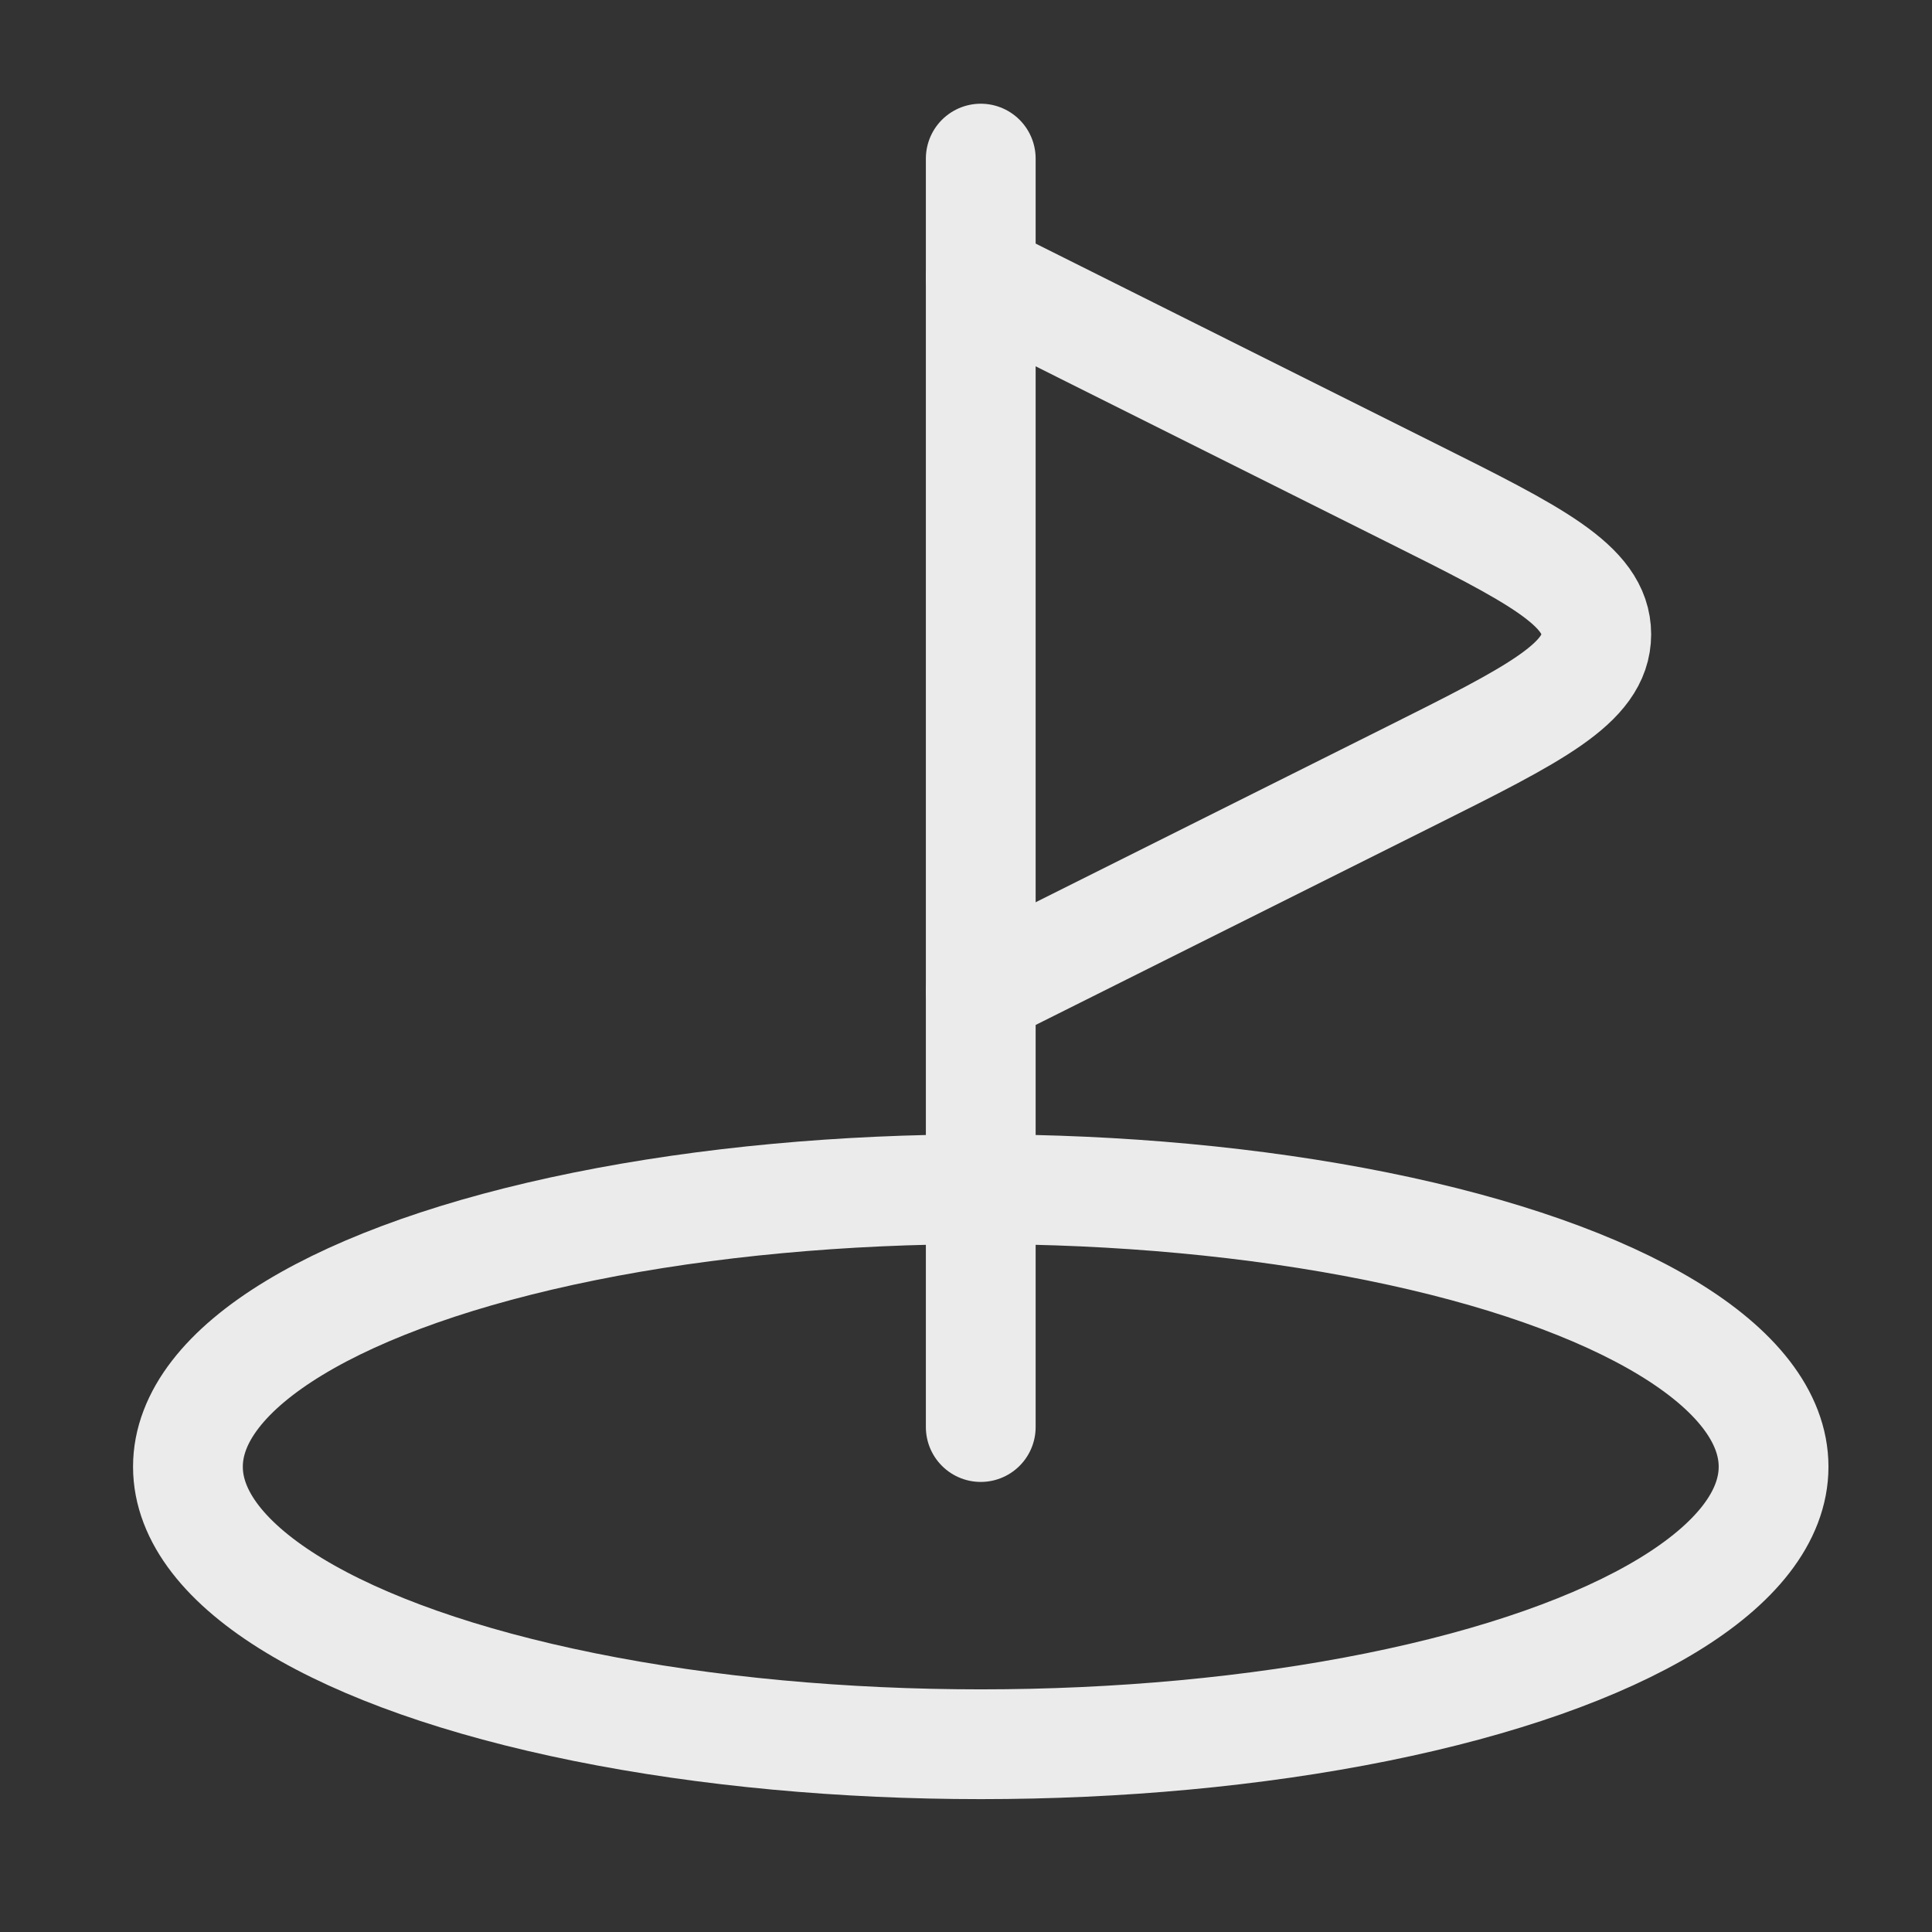 <?xml version="1.0" encoding="UTF-8"?> <svg xmlns="http://www.w3.org/2000/svg" width="22" height="22" viewBox="0 0 22 22" fill="none"><rect x="0" y="0" width="22" height="22" fill="#333333" stroke="none"/><g opacity="0.9"><ellipse cx="11.168" cy="16.702" rx="9.028" ry="3.16" stroke="white" stroke-width="1.25"></ellipse><path d="M11.168 16.25V1.806" stroke="white" stroke-width="1.25" stroke-linecap="round"></path><path d="M11.168 3.16L16.063 5.608C17.473 6.312 18.177 6.665 18.177 7.223C18.177 7.781 17.473 8.133 16.063 8.838L11.168 11.285" stroke="white" stroke-width="1.25" stroke-linecap="round"></path></g></svg> 